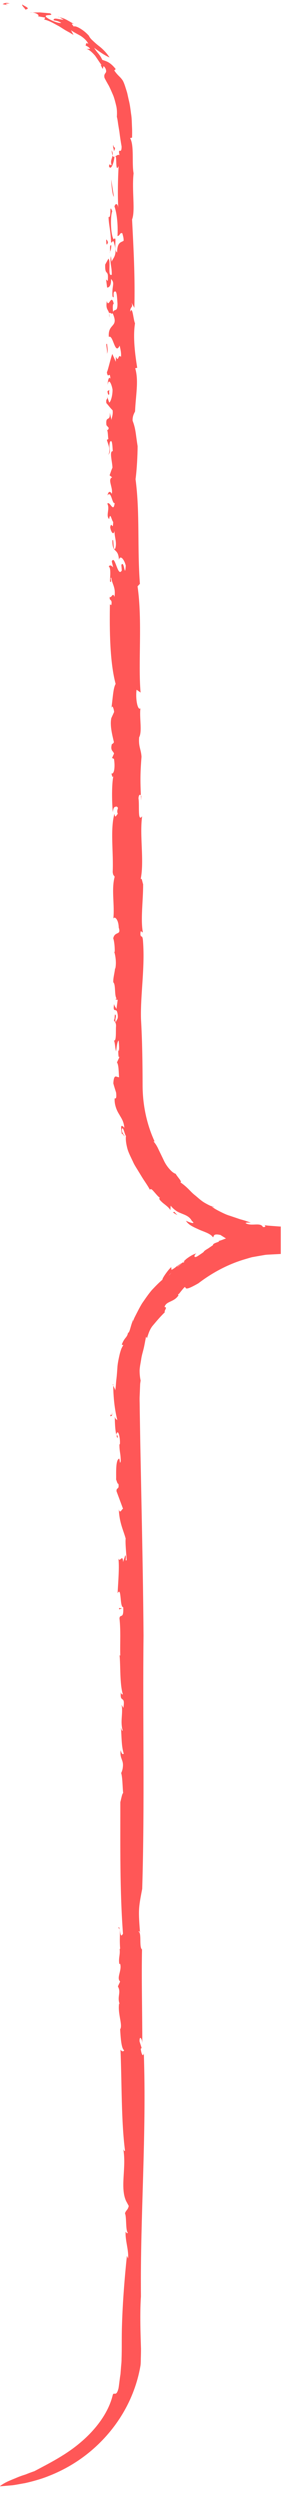 <?xml version="1.0" encoding="UTF-8" standalone="no"?><svg xmlns="http://www.w3.org/2000/svg" xmlns:xlink="http://www.w3.org/1999/xlink" data-name="Layer 2" fill="#000000" height="510.3" preserveAspectRatio="xMidYMid meet" version="1" viewBox="0.1 -0.6 57.4 510.3" width="57.4" zoomAndPan="magnify"><g data-name="Layer 1"><g fill="#ff5757" id="change1_1"><path d="m2.06.11c-1.09.01-.8.16-.56.24.12.04.22.07.14.07-.04,0-.13-.02-.29-.04-.08-.01-.18-.03-.29-.05-.06,0-.12-.02-.19-.03l-.11-.02h-.06s-.03-.01-.03-.01c0,0,0,0-.01,0h0s0,0,0,0h0c0,.38,0-.85,0,.85V.26s0,0,0,0h0s0,0,0,0h0s0,0,0,0h0s.01-.02.01-.02l.03-.02.06-.04s.08-.05.13-.07c.09-.04.19-.08.31-.1.23-.04.51-.02.86.09Z"/><path d="m7.04,503.87c3.1-1.65,6.57-3.37,9.6-5.99,3.01-2.56,5.61-5.95,6.48-9.57.23-.83.7.52,1.19-1.41.15-.9.23-1.88.4-2.87.04-.5.08-1.02.12-1.55.05-.52.11-1.06.1-1.6.08-2.17,0-4.52.09-6.91.14-4.78.55-9.76,1-14.1l.24.53c.17-1.65-.61-3.67-.5-5.43.16-.01.22.56.44.15-.47-.44-.22-3.17-.57-3.91.19-.69.56-.62.77-1.52l-.54-1c-1.28-2.79.09-6.77-.57-10.58.12.18.22.56.34.26-.78-6.11-.63-13.75-.92-20.58.19.27.54.52.75.12-.57-.34-.71-2.45-.82-4.28.58-.82-.53-3.14-.21-5.29l.13.18c-.61-1.59.35-2.35-.38-3.64l.46-1.01c-.82-.7.42-2.3,0-3.61l-.17.04c-.2-1.24.21-1.88.07-3.03l.1-.11c-.22-2.69.24-4.25-.4-4.18.51-.94.23,2.6.98,1.12-.66-8.84-.53-17.94-.54-26.84.26-1.01.34-1.65.58-1.88-.13-.89-.12-3.35-.44-4.15.01.3.33-.57.36-1.04.24-1.62-.7-1.77-.42-3.54.17.71.38.95.62.71-.5-1.52-.42-3.54-.58-5.33.11.28.17.71.37.64-.57-1.96.12-3.57-.24-5.29l.37.64c.45-2.76-.77-.82-.51-3.21.12.57.26.37.41.48-.67-2.23-.45-5.84-.68-8.06.05.13.15.1.15.1-.08-2.42.13-4.96-.17-7.62.17-.97.9.32.77-2.25-.74.09-.31-4.35-1.15-2.84.12-2.19.4-5.66.15-7.12.28.98.91-1.07.97.75l.45-1.38c.3.2-.1,1.42.28.98-.03-.91-.32-3.57-.2-4.39-.46-1.69-1.3-3.24-1.4-5.98.29,1.29.82-.73.95.14l-1.42-3.82c-.04-.91.59-.2.39-1.52-.2.07-.32-.5-.48-.91.08-.34-.19-3.78.54-4.18.29-.4.15,1.48.41.48,0-1.68-.26-1.76-.27-3.44l.1-.03c.11-1.11-.31-3.27-.72-2.07-.02.77.44-.29.23.85-.43-.78-.54-2.74-.55-4.42.12.57.31.5.52.74-.57-2.27-.81-4.59-.85-7.35-.35-.06.58,1.04.38,1.41.19-.84.17-1.7.29-2.55.1-.85.15-1.71.21-2.56.09-.84.27-1.65.45-2.43.1-.39.21-.76.34-1.11.16-.35.34-.67.55-.98-.1.45-.55.08-.45.08.62-1.54,1.04-1.29,1.26-2.35.32.02.49-1.24.9-2.28.06-.61.25-.19-.13.69.13-.36.29-1.04.69-1.79.39-.76.84-1.69,1.41-2.63.63-.9,1.27-1.87,1.99-2.71.76-.81,1.5-1.57,2.19-2.14-.2-.09,1.14-2.01,1.78-2.56l.05.57c.71-.31,2.17-1.71,2.5-1.49.54-.75-.75.35-1.94,1.43-1.1,1.18-2.12,2.31-1.4,1.36.35-.06.84-.75,1.25-1.32.43-.56.81-.96.79-.57.65-.5,1.22-1.09,1.83-1.64.64-.49,1.32-.92,2.1-1.15-.44.18-.81,1.23.3.52.96-.65,1.1-.73,1.16-.84.07-.1.08-.19.9-.67l.99-.68c-.13-.49,1.97-.72.97-.88.4.24,3.17-1.41,3.17-.56l-.14.64c.94-.29,1.41-1,2.14-1.45.14.02.43.07.4.17-.03-.98,2.39-.32,3.5-1.2,1.09.05,2.45.02,3.67,0h.06s.03,0,.03,0h.01s0,0,0,0h0c0-4.1,0,5.59,0,4.59h0s-.11,0-.11,0l-.22-.02c-.15-.01-.29-.03-.43-.04-.28-.03-.54-.06-.79-.1-.48-.08-.87-.19-1.11-.34-.83.13-1.62.1-2.44.08-.82-.05-1.68-.09-2.57-.45.38,0,.88.13,1.03-.06-1.09-.52-1.41-.38-2.49-.5.14-.05-.41-.28-1.09-.68-.68-.41-1.52-.91-2.06-1.27-1.58-.35-1.26.25-1.53.48-.49-.74-1.6-1.05-2.72-1.52-1.09-.51-2.31-.97-2.81-1.88.5.29,2.23.9,1.2.04-.38-.74-1.02-1.08-1.84-1.4-.4-.17-.85-.33-1.28-.6-.41-.28-.83-.63-1.2-1.11l-.05.94c-.25-.53-.98-1.04-1.55-1.5-.54-.49-.94-.88-.59-1.04-.37-.21-.8-.78-1.18-1.2-.38-.43-.66-.77-.87-.44-.47-.91-1.14-1.78-1.72-2.75-.29-.48-.59-.97-.89-1.46-.3-.48-.61-.97-.83-1.48-.47-1.01-.98-1.95-1.2-2.87-.23-.92-.34-1.74-.25-2.4-.33-.48-.51-1.89-.81-1.51-.15,1.02.59,1.19.47,1.59-.2-.47-.39-.52-.51-.55-.16-1.25-.34-2.18.52-1.22-.12-1.35-.61-1.94-1.02-2.68-.22-.36-.45-.76-.64-1.28-.18-.52-.37-1.17-.32-2.06.3.14.4-.14.3-1.15-.19-.62-.42-1.31-.57-1.9.12-2.11.67-1.2,1.17-1.25-.09-1.13-.06-2.51-.43-3.02l.63-1.37c-.45,1-.3-.93-.42-1.46l.12.53c.21-.21.08-1.51.02-2.17-.31.15-.43,1.48-.52,2.21-.22-.58-.17-1.47-.43-2.24.49.25.35-1.84.4-2.73.11-1.03-.44-1.16-.42-1.46.25-.03.04-1.68.4-.88.08.35-.25.8-.02,1.38.19-.68.63-.6.31-2-.24-1.06-.96.27-.66-1.74.12.53.32.63.49,1.03l.25-1.88-.44-.08c.11-.25.15-.08.21-.2-.47-.56-.14-2.87-.67-3.3-.05-.95.31-2,.36-2.9l.04.17c.26-1.11.09-2.58-.21-3.51l.1.05c.04-.6-.04-2.03-.3-2.79.34-1.53,1.68-.52,1.12-2.2-.02-1.55-.82-2.43-1.1-1.81.3-2.79-.43-5.95.27-8.54-.18-.4-.29-.15-.4-.97.18-4.09-.53-8.64.35-11.9.19,1.19.44.08.7.05-.4-.98.41-1.18-.27-1.53-.4.1-.6,0-.76,1.15-.22-2.44-.22-6.15.16-7.51-.19.68-.31.15-.43-.38.64.18.74-1.62.51-2.98l-.39-.19.4-.89c-.12-.52-.82-.58-.44-1.93.15-.07.3-.15.42-.4-.32-1.41-.86-3.4-.53-4.92l.57-1.25c-.06-.65-.41-1.75-.57-.6.34-2.61.39-4.29.88-5.12-1.2-4.49-1.25-11.02-1.17-16.24l.29.15c.27-1.4-.51-.73-.31-1.71.28.45.61-1.07.95.03.31-2.01-.51-2.59-.64-3.89-.38-.2.25,1.05-.24.8-.14-.22.3-2.78-.28-3.09.23-.5.66-.11.89.16l-.28-1.23c.68-1.5,1.21,3.42,2.05,1.85l-.09-1.13c.61-1.08.69,2.99.9.15-.29-1.23-1.13-2.29-1.39-1.19-.16-2.56-1.39-1.19-1.34-3.94.34-.75.08,2.21.56,1.68.47-1.3-.26-2.61-.1-3.76-.22,1.28-.81.2-.91-.63.27-1.4.55.91.61-1.08-.34-.33-.59-2.15-.82-.58-.76-.72.21-2.07-.38-3.15.53-.65,1.24,2.05,1.51-.14-.52.35-.7-2.69-1.47-1.54.15-.86.56-.95.87-.32.32-1.22-.94-2.96.08-3.37l-.53-.42c.17-.38.3-.93.59-1.55,0-1.08-.71-3.47.08-3.37-.08-.35-.05-2.8-.6-1.85-.34,1.53.4,1.76-.34,2.61.61-1.08-.08-2.2-.28-3.09l.31-.14c-.12-.53-.05-1.74-.39-2.06.18.4.39.19.46-.23l-.47-.55c-.23-2.14.82-.5.69-2.58l.36,1.58c-.08-.35.36-1.05.21-2.05-.43-.39-.94-1.11-1.27-1.45-.19-1.17.48-.53.04-1.68l.52,1.51c.14.23.71-1.02.7-2.58-.15-1-.77-2.55-1-.97,0-.79.25-1.89.57-1.26-.15-1.78-.46.23-.73-1.3.28-.63.69-2.58,1.11-3.76l.72,1.6v-1.07c.58,1.38.45-.7,1.05.08.1-.73-.11-1.61-.27-2.31-.97,2.13-1.32-2.38-2.21-1.77-.24-2.91,2.15-1.82.77-4.86-.23.5-.9-.94-.65.9.1-1.81-.89-1.23-.52-3.37.36,1.59.9-1.7,1.42.59-.29-.15-.22,1.28-.14,1.63.34-.75.89.15.89-1.7-.09-1.13-.1-2.68-.56-2.46-.51.05.05,1.73-.46,1-.18-2.26.59-2.63-.3-3.57.07,1.43-.45,1.78-.8,1.76l-.21-1.66.34.32c.24-2.66-.61-.78-.52-3.36l.66-1.21c.57.61-.25,3.75.68,3.29.04-1.67-.43-2.23-.19-3.81.08.35.1.83.19,1.18.03-.6,1.27-1.2.54-3.58-.28-1.23-.33-.33-.68-.36-.11-2.69-.46-3.49-.52-5.22.68.36.07-3.06.76-1.15-.4.88-.36,4.77.29,5.72.81-.98-.11,2.11.7,2.69.02-2.16.81-2.05,1.33-2.4.04-.6-.18-1.18-.26-1.53-.49-.25-.48.53-.99.57.13-2.4-.14-4.72-.62-6.05.24-.8.73-.55.78.4-.14-2.86-.08-5.92.07-8.64-.8,1.76-.19-3.03-.85-1.83-.18,1.46-.75,2.71-1.11,1.91.05-.91.35.03.52-.35-.44-1.16.7-1.8.01-2.94.26,2.61.97.51,1.6.99-.35-1.88.44.08.44-1.78-.17-.94-.33-1.99-.46-3.06-.08-.5-.17-1.01-.25-1.52-.07-.5-.13-1-.26-1.48.04-.62.05-1.34-.09-2.06-.17-.72-.35-1.47-.61-2.19-.3-.71-.6-1.4-.91-2.03-.35-.61-.67-1.17-.91-1.66-.27-1.16.72-.81.16-1.99-.8-1.28-.06,1.35-.96-.71.08.03.17.06.24.1-.26-.23-.78-1.11-1.38-1.95-.68-.77-1.44-1.47-2.01-1.35l1.01-.03c-.23-.36-.62-.53-.94-.69.16-.19-.05-.69.58-.34-.34-.66-.91-1.17-1.55-1.6-.67-.39-1.38-.72-2-1.17l.52.96c-.28-.16-.55-.32-.8-.48-.26-.14-.52-.28-.76-.42-.49-.28-.92-.58-1.38-.86-.94-.48-1.83-1.09-3.05-1.39l.22-.39c-.5-.08-.99-.19-1.49-.25.49-.32-.8-.93-1.66-.78l2.06-.03,2.09.19c.96.63-1.35.08-.84.73.44.49,2.55,1.43,3.11,1.21-.8-.44-.89-.37-1.58-.53-.02-.69,1.23-.07,2.06-.12-.45-.2-1-.67-1.18-.54.49.08.99.19,1.51.44.51.25,1.08.58,1.78,1-1.07-.37.3.63-.16.56.21-.19.64-.09,1.22.23.58.32,1.32.84,1.99,1.6.16.36.43.67.77.98.33.31.7.65,1.11.98.86.64,1.71,1.48,2.35,2.48-1.03-.44-2.04-1.16-3.16-1.98.75,1.21,1.05,1.17,1.67,2.46.76.29,1.53.36,2.74,1.88l-.3.28c.48.71.84,1.02,1.2,1.39.18.19.36.4.55.69.16.3.32.69.49,1.22.14.46.3.91.42,1.37.1.47.21.93.31,1.4.24.92.34,1.85.46,2.75.16.9.15,1.78.19,2.61.05.85.03,1.59.02,2.28l-.4.1c.87,1.53.32,5.11.71,7.18-.39,3.51.39,7.63-.31,9.43.31,6.2.62,11.62.47,18.04l-.59-1.08c.43,1.15-.34.75-.25,1.88.47-1.3.61,1.56.97,2.36-.46,2.86.04,6.53.45,9.07l-.41.1c.76,2.56.09,5.62-.03,8.81-.17.37-.55.95-.5,1.9.66,1.73.61,2.64,1.02,5.18,0,1.85-.16,4.86-.42,6.75.92,6.98.33,14.1.89,21.36l-.48.52c1.02,7.03.09,15.68.62,21.68l-.82-.58c-.25,1.88.21,4.29.79,3.81-.25,1.89.4,4.71-.27,5.91-.15,1.93.38,2.36.49,3.96-.31,3.86-.24,5.3-.09,8.93l.05-.9c-.18-.4-.53-.43-.58.47.23,1.36-.22,4.99.75,3.64-.56,3.89.46,9.06-.3,12.84.27-.32.32.63.5,1.03.01,3.41-.53,6.99-.08,9.71-.13.54-.45-.86-.48.52.1.82.35.02.5,1.03.5,5.52-.51,11.18-.38,16.21.26,4.46.32,9.03.33,13.54,0,4.06.85,8.03,2.45,11.5h-.22c.45.5.79,1.1,1.08,1.76.31.64.64,1.31.95,1.96.29.67.68,1.27,1.1,1.77.43.5.85.94,1.41,1.13.27.56,1.48,1.76.91,1.69.42.31.92.68,1.41,1.15.5.45.98,1.05,1.6,1.52.6.49,1.19,1.06,1.87,1.48.69.41,1.4.77,2.11,1.01-.22-.16-.37-.2-.69-.3.57.51,1.23.84,1.87,1.17.65.32,1.29.64,1.98.84.68.23,1.37.46,2.07.7.72.19,1.44.41,2.19.71-.33,0-.92-.09-1.06.08,1.13.75,3.02-.25,3.55.8.71.1.55-.39.12-.43.43.11.86.15,1.3.18l1.33.1.67.05h.17s.04.01.04.01c0-5,0,6.82,0,5.6h0s-.01,0-.01,0h-.02s-.08,0-.08,0l-.34.02-1.35.07c-.45.03-.91.03-1.36.09l-1.34.23-1.35.24c-.44.11-.88.25-1.32.38-3.51,1.01-6.79,2.77-9.64,4.95-2.25,1.29-2.51,1.15-2.64.91-.11-.22-.02-.41-1.34,1.26-.38.1.07.42-.11.32-.45.68-1.06.97-1.62,1.23-.57.26-1.07.52-1.21,1.14.73-.02-.19.8.07,1.04-1.16,1.14-1.77,1.92-2.36,2.61-.61.68-.91,1.45-1.29,2.69l-.19-.3c-.17.76-.29,1.55-.47,2.33-.18.77-.43,1.52-.53,2.3-.12.77-.29,1.51-.32,2.24,0,.73.06,1.43.21,2.07-.03.25-.08.49-.1.74l-.03.75-.06,1.5c-.03.48-.03,1.03-.01,1.59l.02,1.66c.04,2.22.07,4.42.11,6.62.09,4.4.17,8.77.26,13.13.17,8.71.34,17.37.4,26.1-.19,17.26.26,34.15-.27,51.68-.8,4.11-.78,4.41-.45,8.92-.13-.18-.16-.47-.28-.16.65.23.06,3.18.69,3.61-.12,6.48.06,12.45.06,19.11-.07-1.05-.61-1.58-.56-.33l.42,1.31-.18.21c.1.86.42,1.79.63.91.57,16.75-.75,33.22-.59,49.62-.14,1.95-.14,4.31-.1,6.71.03,1.2.06,2.41.1,3.59.03.55,0,1.29-.01,1.92-.03.65,0,1.28-.08,1.89-1.23,7.16-5.09,13.18-10.14,17.44-2.54,2.14-5.42,3.85-8.55,5.08-1.56.63-3.2,1.09-4.87,1.47-.85.14-1.7.32-2.56.44l-1.31.11-.66.06-.33.03h-.17s-.08.02-.08.02h-.04s-.02,0-.02,0h-.01c0-1.26,0,2.83-.01-2.83v2.83s0,0,0,0h0s0,0,0,0c0,0,0,0,.02-.02.02-.01.04-.03.07-.06.06-.05.16-.12.29-.21.26-.18.66-.42,1.22-.69.56-.26,1.29-.54,2.18-.92.45-.18.94-.35,1.49-.52.54-.22,1.12-.44,1.76-.66Z"/><path d="m4.67.31c.42.4,1.85.8.6,1.05-.08-.32-.79-.78-.6-1.05Z"/><path d="m23.57,29.59c.1.05-.13.55-.19.68-.02-.48-.3-.93-.13-1.31.03.49.18.41.32.63Z"/><path d="m23.37,39.55c-.29-.15-.52-2.28-.56-3.54l.56,3.54Z"/><path d="m22.17,48.83c-.25.8-.38.58-.37-.5.16-.08.23.28.37.5Z"/><path d="m22.83,49.49c0,.77-.17,1.15-.33,1.53.25-.03-.16-1.79.33-1.53Z"/><path d="m21.98,69.63c.02.49.27,1.53-.06,1.98.23-.51-.37-2.36.06-1.98Z"/><path d="m22.43,78.99c-.02.3-.07.43,0,.78-.13.55-.35-.03-.38-.5l.37-.28Z"/><path d="m36.36,247.45c-.32-.17-.64-.36-.93-.58l.3-.11c.19.25.41.47.62.69Z"/><path d="m22.97,287.66c.18,1.01-.27.7-.32.87-.03-.91.36.34.32-.87Z"/><path d="M24.43 327.92L24.42 327.62 25.02 327.72 24.43 327.92z"/></g></g></svg>
